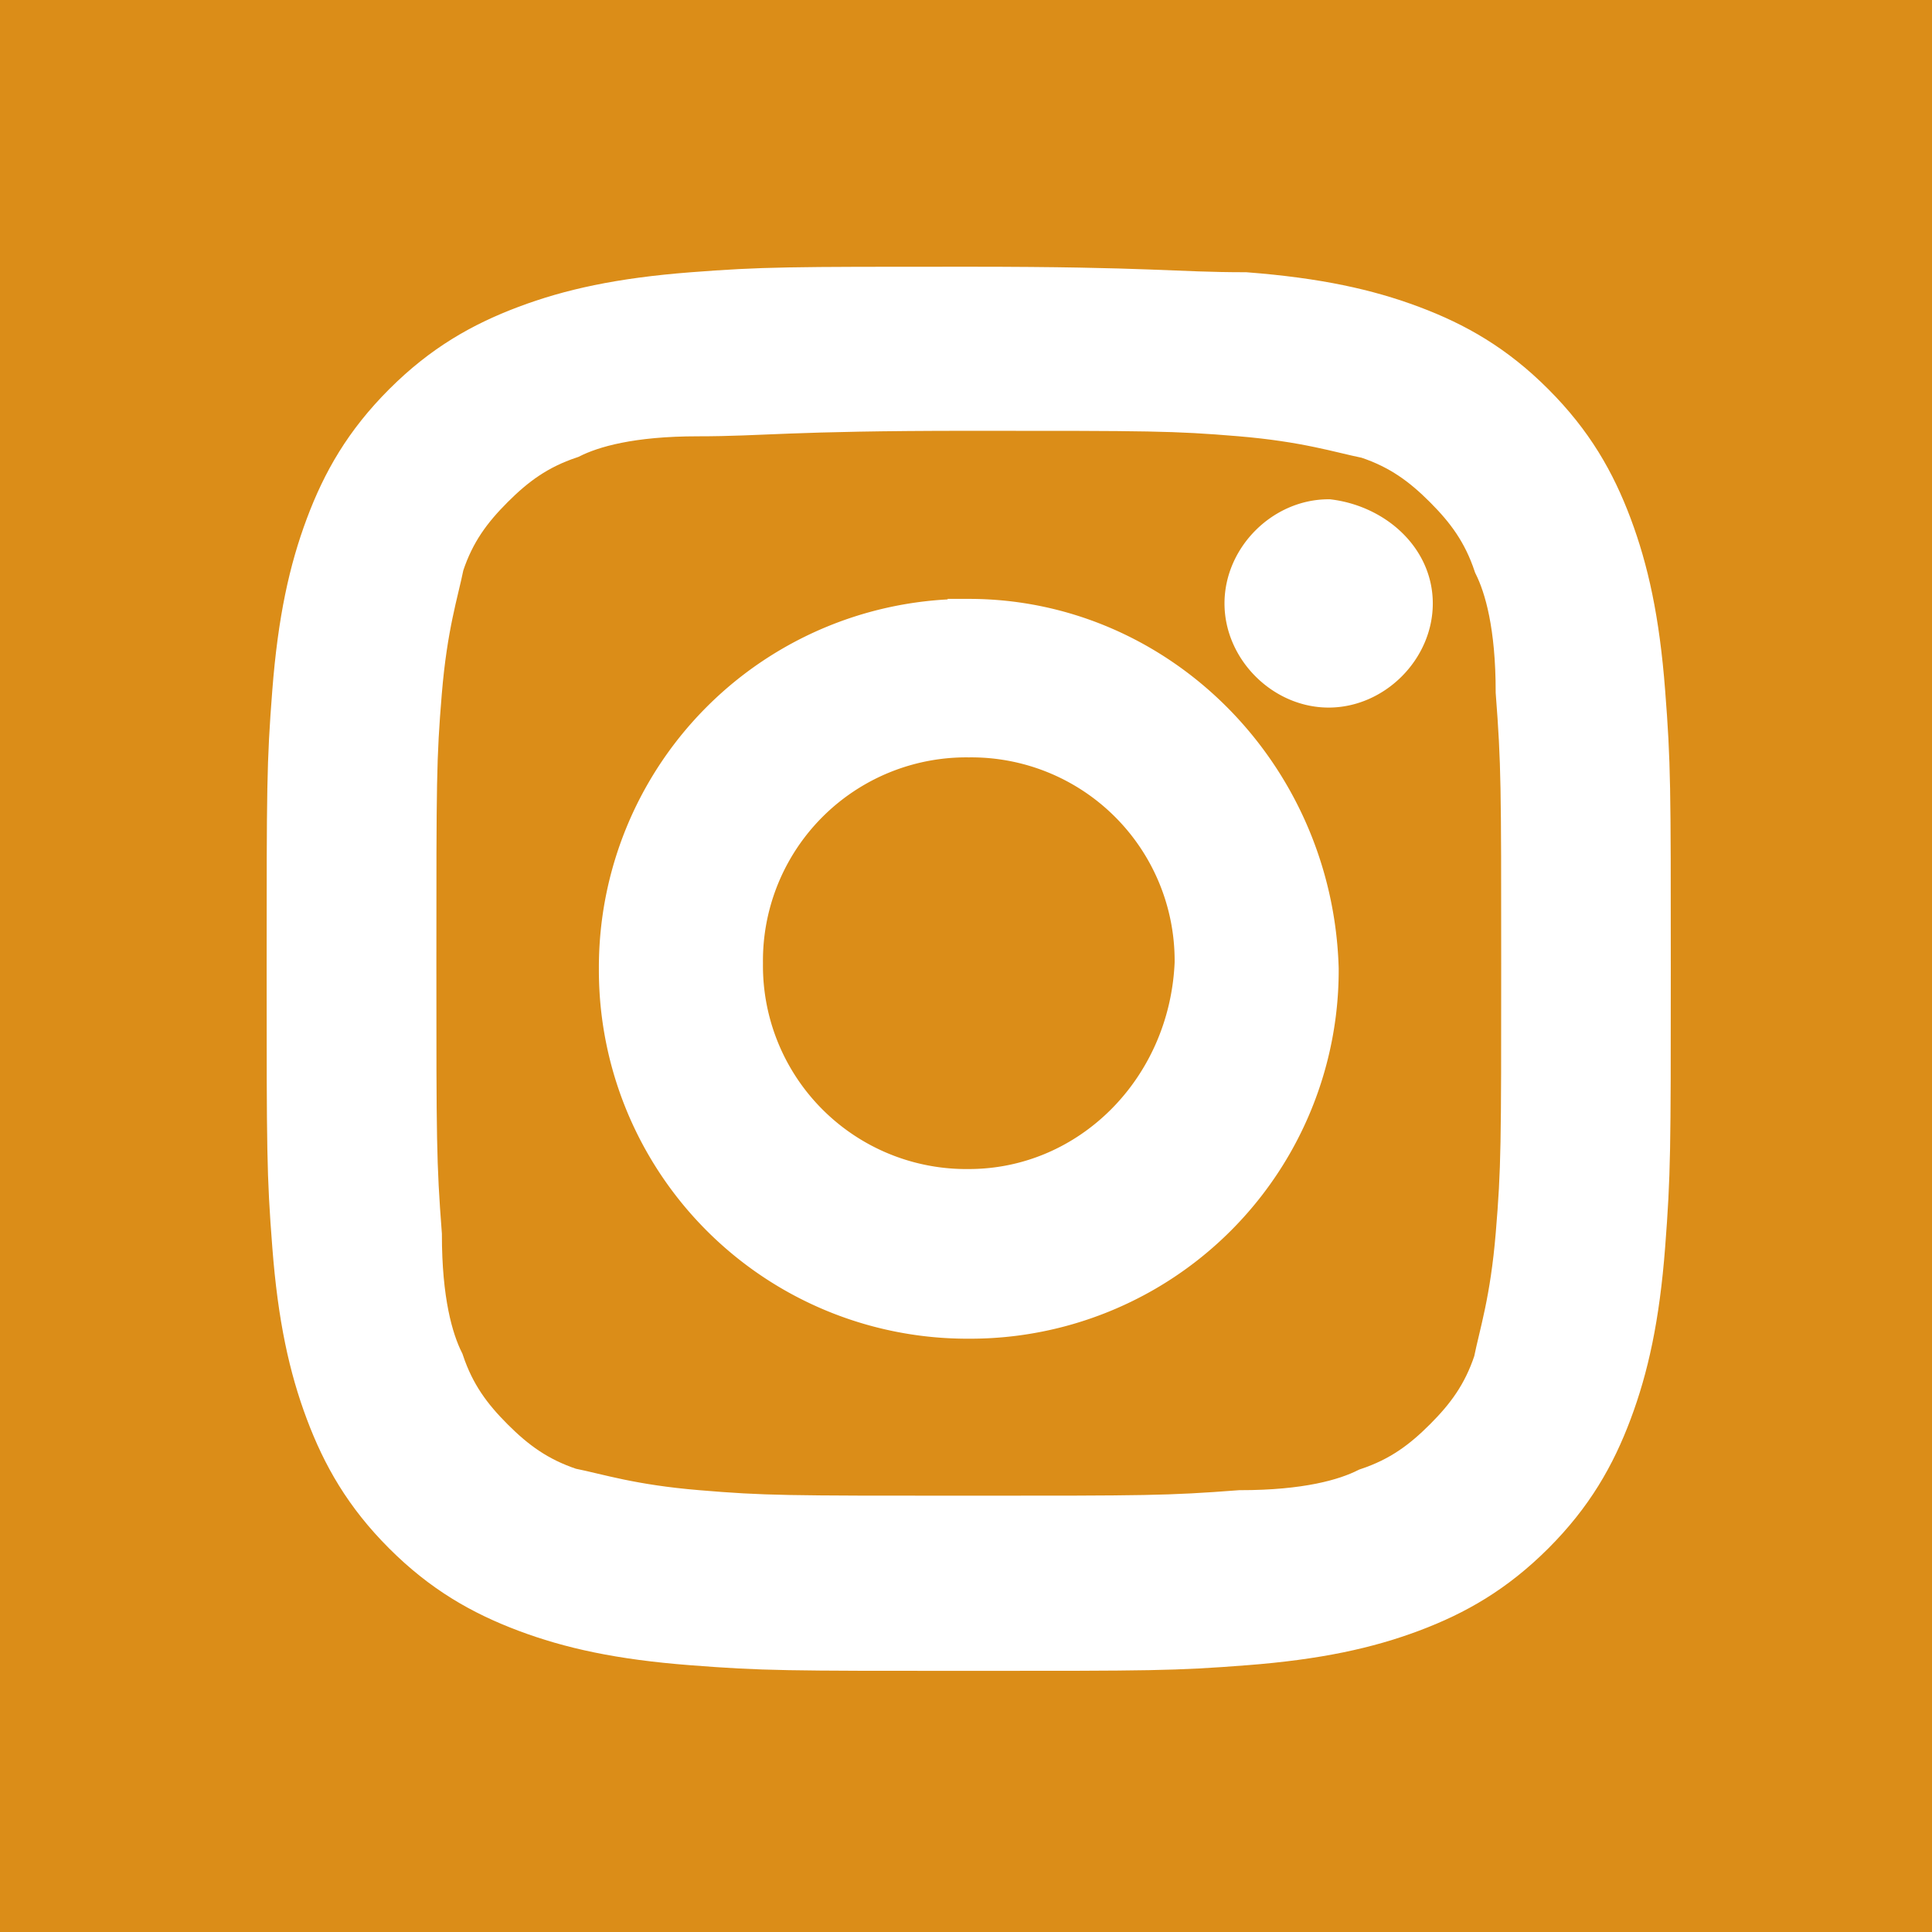 <svg viewBox="0 0 27 27" xmlns="http://www.w3.org/2000/svg"><path d="M27 0H0v27h27V0Z" fill="#DB8D18"/><g fill="#fff" stroke="#fff" stroke-miterlimit="10" stroke-width=".591"><path d="M13.539 5.725c2.553 0 2.862 0 3.79.077.93.078 1.393.232 1.78.31.464.155.774.387 1.083.696s.542.619.697 1.083c.154.31.309.851.309 1.78.077 1.005.077 1.315.077 3.79 0 2.553 0 2.863-.077 3.791-.077.929-.232 1.393-.31 1.78-.154.464-.386.773-.696 1.083-.31.31-.619.541-1.083.696-.31.155-.85.31-1.78.31-1.005.077-1.314.077-3.79.077-2.553 0-2.863 0-3.79-.078-.93-.077-1.393-.232-1.78-.309-.464-.155-.774-.387-1.083-.696-.31-.31-.542-.62-.697-1.083-.154-.31-.309-.851-.309-1.78-.077-1.006-.077-1.315-.077-3.79 0-2.554 0-2.863.077-3.791.077-.929.232-1.393.31-1.78.154-.464.386-.773.696-1.083.31-.31.619-.541 1.083-.696.31-.155.85-.31 1.78-.31.928 0 1.237-.077 3.79-.077zm0-1.702c-2.553 0-2.862 0-3.868.077-1.006.078-1.702.232-2.321.465s-1.16.541-1.702 1.083S4.797 6.73 4.565 7.35 4.178 8.665 4.1 9.67c-.078 1.006-.078 1.316-.078 3.869s0 2.862.078 3.868c.077 1.006.232 1.702.464 2.32s.541 1.161 1.083 1.703c.541.541 1.083.85 1.702 1.083s1.315.387 2.32.464c1.006.078 1.316.078 3.869.078s2.862 0 3.868-.078 1.702-.232 2.321-.464 1.16-.542 1.702-1.083c.542-.542.851-1.083 1.083-1.702s.387-1.315.464-2.321.078-1.315.078-3.868 0-2.863-.078-3.868c-.077-1.006-.232-1.702-.464-2.321s-.541-1.16-1.083-1.702c-.541-.542-1.083-.851-1.702-1.083s-1.315-.387-2.32-.465c-1.007 0-1.316-.077-3.869-.077z"/><path d="M13.539 8.665a4.854 4.854 0 0 0-4.874 4.874 4.854 4.854 0 0 0 4.874 4.874 4.854 4.854 0 0 0 4.874-4.874c-.077-2.708-2.244-4.874-4.874-4.874zm0 7.968a3.137 3.137 0 0 1-3.172-3.172 3.137 3.137 0 0 1 3.172-3.172 3.137 3.137 0 0 1 3.172 3.172c-.077 1.78-1.47 3.172-3.172 3.172zM19.728 8.433c0 .619-.542 1.16-1.16 1.16s-1.16-.541-1.16-1.16c0-.62.54-1.16 1.16-1.16.618.077 1.16.54 1.16 1.16z"/></g></svg>